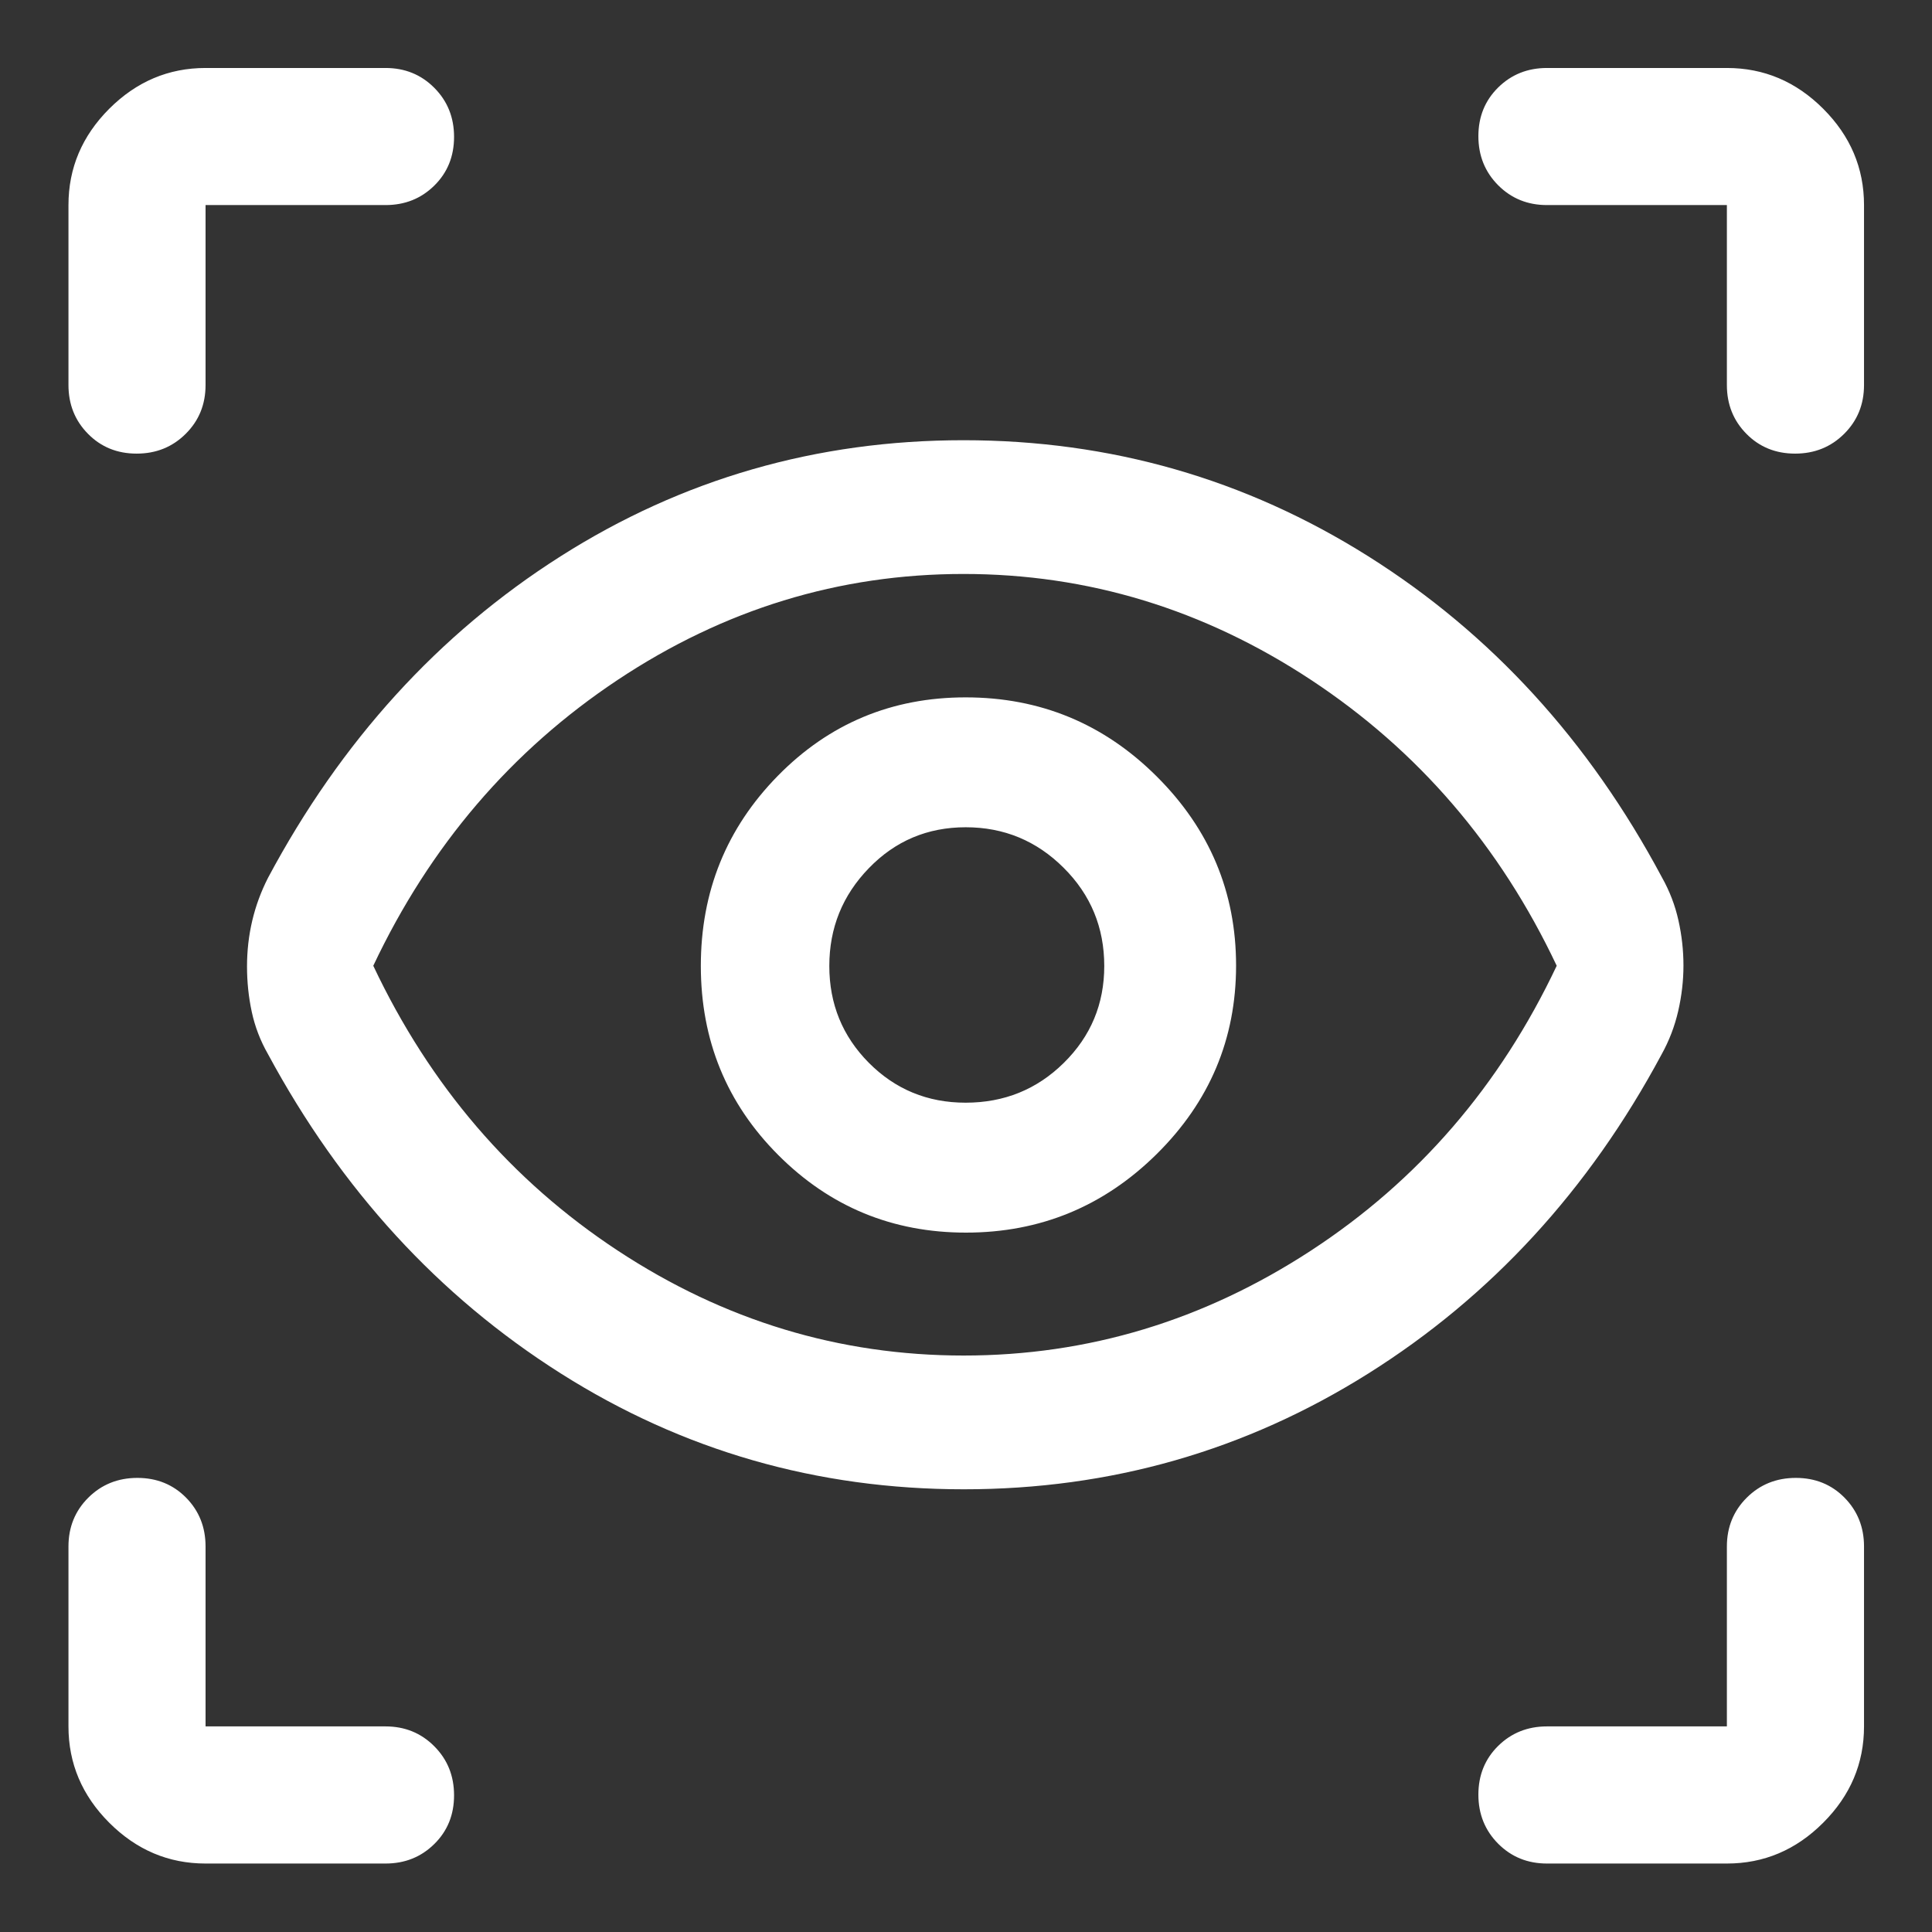 <?xml version="1.0" encoding="UTF-8"?> <svg xmlns="http://www.w3.org/2000/svg" width="48" height="48" viewBox="0 0 48 48" fill="none"><rect x="0" y="0" width="48" height="48" fill="#333333" stroke="none"/><path d="M5.107 46.299C4.187 46.299 3.39 45.961 2.714 45.285C2.039 44.61 1.701 43.812 1.701 42.892V38.422C1.701 37.941 1.865 37.537 2.194 37.209C2.523 36.882 2.93 36.718 3.413 36.718C3.896 36.718 4.3 36.882 4.623 37.209C4.946 37.537 5.107 37.941 5.107 38.422V42.892H9.578C10.059 42.892 10.463 43.057 10.79 43.386C11.118 43.715 11.281 44.121 11.281 44.605C11.281 45.088 11.118 45.491 10.79 45.814C10.463 46.137 10.059 46.299 9.578 46.299H5.107ZM42.904 46.299H38.434C37.953 46.299 37.549 46.135 37.221 45.806C36.894 45.477 36.73 45.07 36.73 44.587C36.73 44.104 36.894 43.7 37.221 43.377C37.549 43.054 37.953 42.892 38.434 42.892H42.904V38.422C42.904 37.941 43.069 37.537 43.398 37.209C43.727 36.882 44.133 36.718 44.617 36.718C45.1 36.718 45.503 36.882 45.826 37.209C46.149 37.537 46.311 37.941 46.311 38.422V42.892C46.311 43.812 45.973 44.61 45.297 45.285C44.622 45.961 43.825 46.299 42.904 46.299ZM23.947 37.001C20.299 37.001 16.96 36.041 13.928 34.12C10.896 32.199 8.473 29.556 6.658 26.189C6.468 25.857 6.334 25.507 6.255 25.139C6.176 24.771 6.137 24.395 6.137 24.012C6.137 23.622 6.18 23.243 6.267 22.874C6.354 22.505 6.485 22.151 6.658 21.811C8.473 18.411 10.895 15.749 13.923 13.824C16.951 11.899 20.29 10.937 23.938 10.937C27.586 10.937 30.937 11.897 33.99 13.818C37.043 15.739 39.477 18.399 41.291 21.799C41.482 22.139 41.618 22.495 41.701 22.869C41.784 23.242 41.825 23.615 41.825 23.988C41.825 24.361 41.782 24.738 41.695 25.117C41.608 25.496 41.47 25.858 41.279 26.201C39.473 29.568 37.044 32.209 33.993 34.126C30.942 36.043 27.593 37.001 23.947 37.001ZM23.942 33.678C27.032 33.678 29.907 32.809 32.57 31.071C35.233 29.333 37.268 26.974 38.676 23.994C37.268 21.014 35.233 18.647 32.572 16.892C29.91 15.137 27.032 14.26 23.938 14.26C20.85 14.26 17.986 15.137 15.346 16.892C12.706 18.647 10.682 21.014 9.274 23.994C10.682 26.974 12.707 29.333 15.348 31.071C17.988 32.809 20.854 33.678 23.942 33.678ZM23.999 30.624C25.841 30.624 27.42 29.974 28.736 28.674C30.052 27.373 30.71 25.812 30.71 23.989C30.71 22.166 30.053 20.6 28.739 19.291C27.426 17.981 25.843 17.326 23.991 17.326C22.156 17.326 20.6 17.976 19.325 19.275C18.05 20.574 17.412 22.148 17.412 23.997C17.412 25.845 18.053 27.412 19.336 28.697C20.619 29.982 22.173 30.624 23.999 30.624ZM23.991 27.396C23.045 27.396 22.244 27.066 21.587 26.406C20.931 25.745 20.604 24.943 20.604 24C20.604 23.055 20.931 22.245 21.587 21.569C22.242 20.892 23.044 20.553 23.993 20.553C24.942 20.553 25.753 20.889 26.425 21.559C27.099 22.229 27.435 23.043 27.435 24C27.435 24.945 27.1 25.747 26.43 26.407C25.761 27.067 24.948 27.396 23.991 27.396ZM46.311 5.095V9.566C46.311 10.047 46.147 10.451 45.818 10.778C45.489 11.106 45.082 11.27 44.599 11.27C44.116 11.27 43.712 11.106 43.389 10.778C43.066 10.451 42.904 10.047 42.904 9.566V5.095H38.434C37.953 5.095 37.549 4.931 37.221 4.602C36.894 4.273 36.73 3.867 36.73 3.383C36.73 2.9 36.894 2.497 37.221 2.174C37.549 1.851 37.953 1.689 38.434 1.689H42.904C43.825 1.689 44.622 2.027 45.297 2.702C45.973 3.378 46.311 4.175 46.311 5.095ZM5.107 1.689H9.578C10.059 1.689 10.463 1.853 10.79 2.182C11.118 2.511 11.281 2.918 11.281 3.401C11.281 3.884 11.118 4.288 10.79 4.611C10.463 4.934 10.059 5.095 9.578 5.095H5.107V9.566C5.107 10.047 4.943 10.451 4.614 10.778C4.285 11.106 3.879 11.27 3.395 11.27C2.912 11.27 2.509 11.106 2.186 10.778C1.863 10.451 1.701 10.047 1.701 9.566V5.095C1.701 4.175 2.039 3.378 2.714 2.702C3.39 2.027 4.187 1.689 5.107 1.689Z" fill="white"></path></svg> 